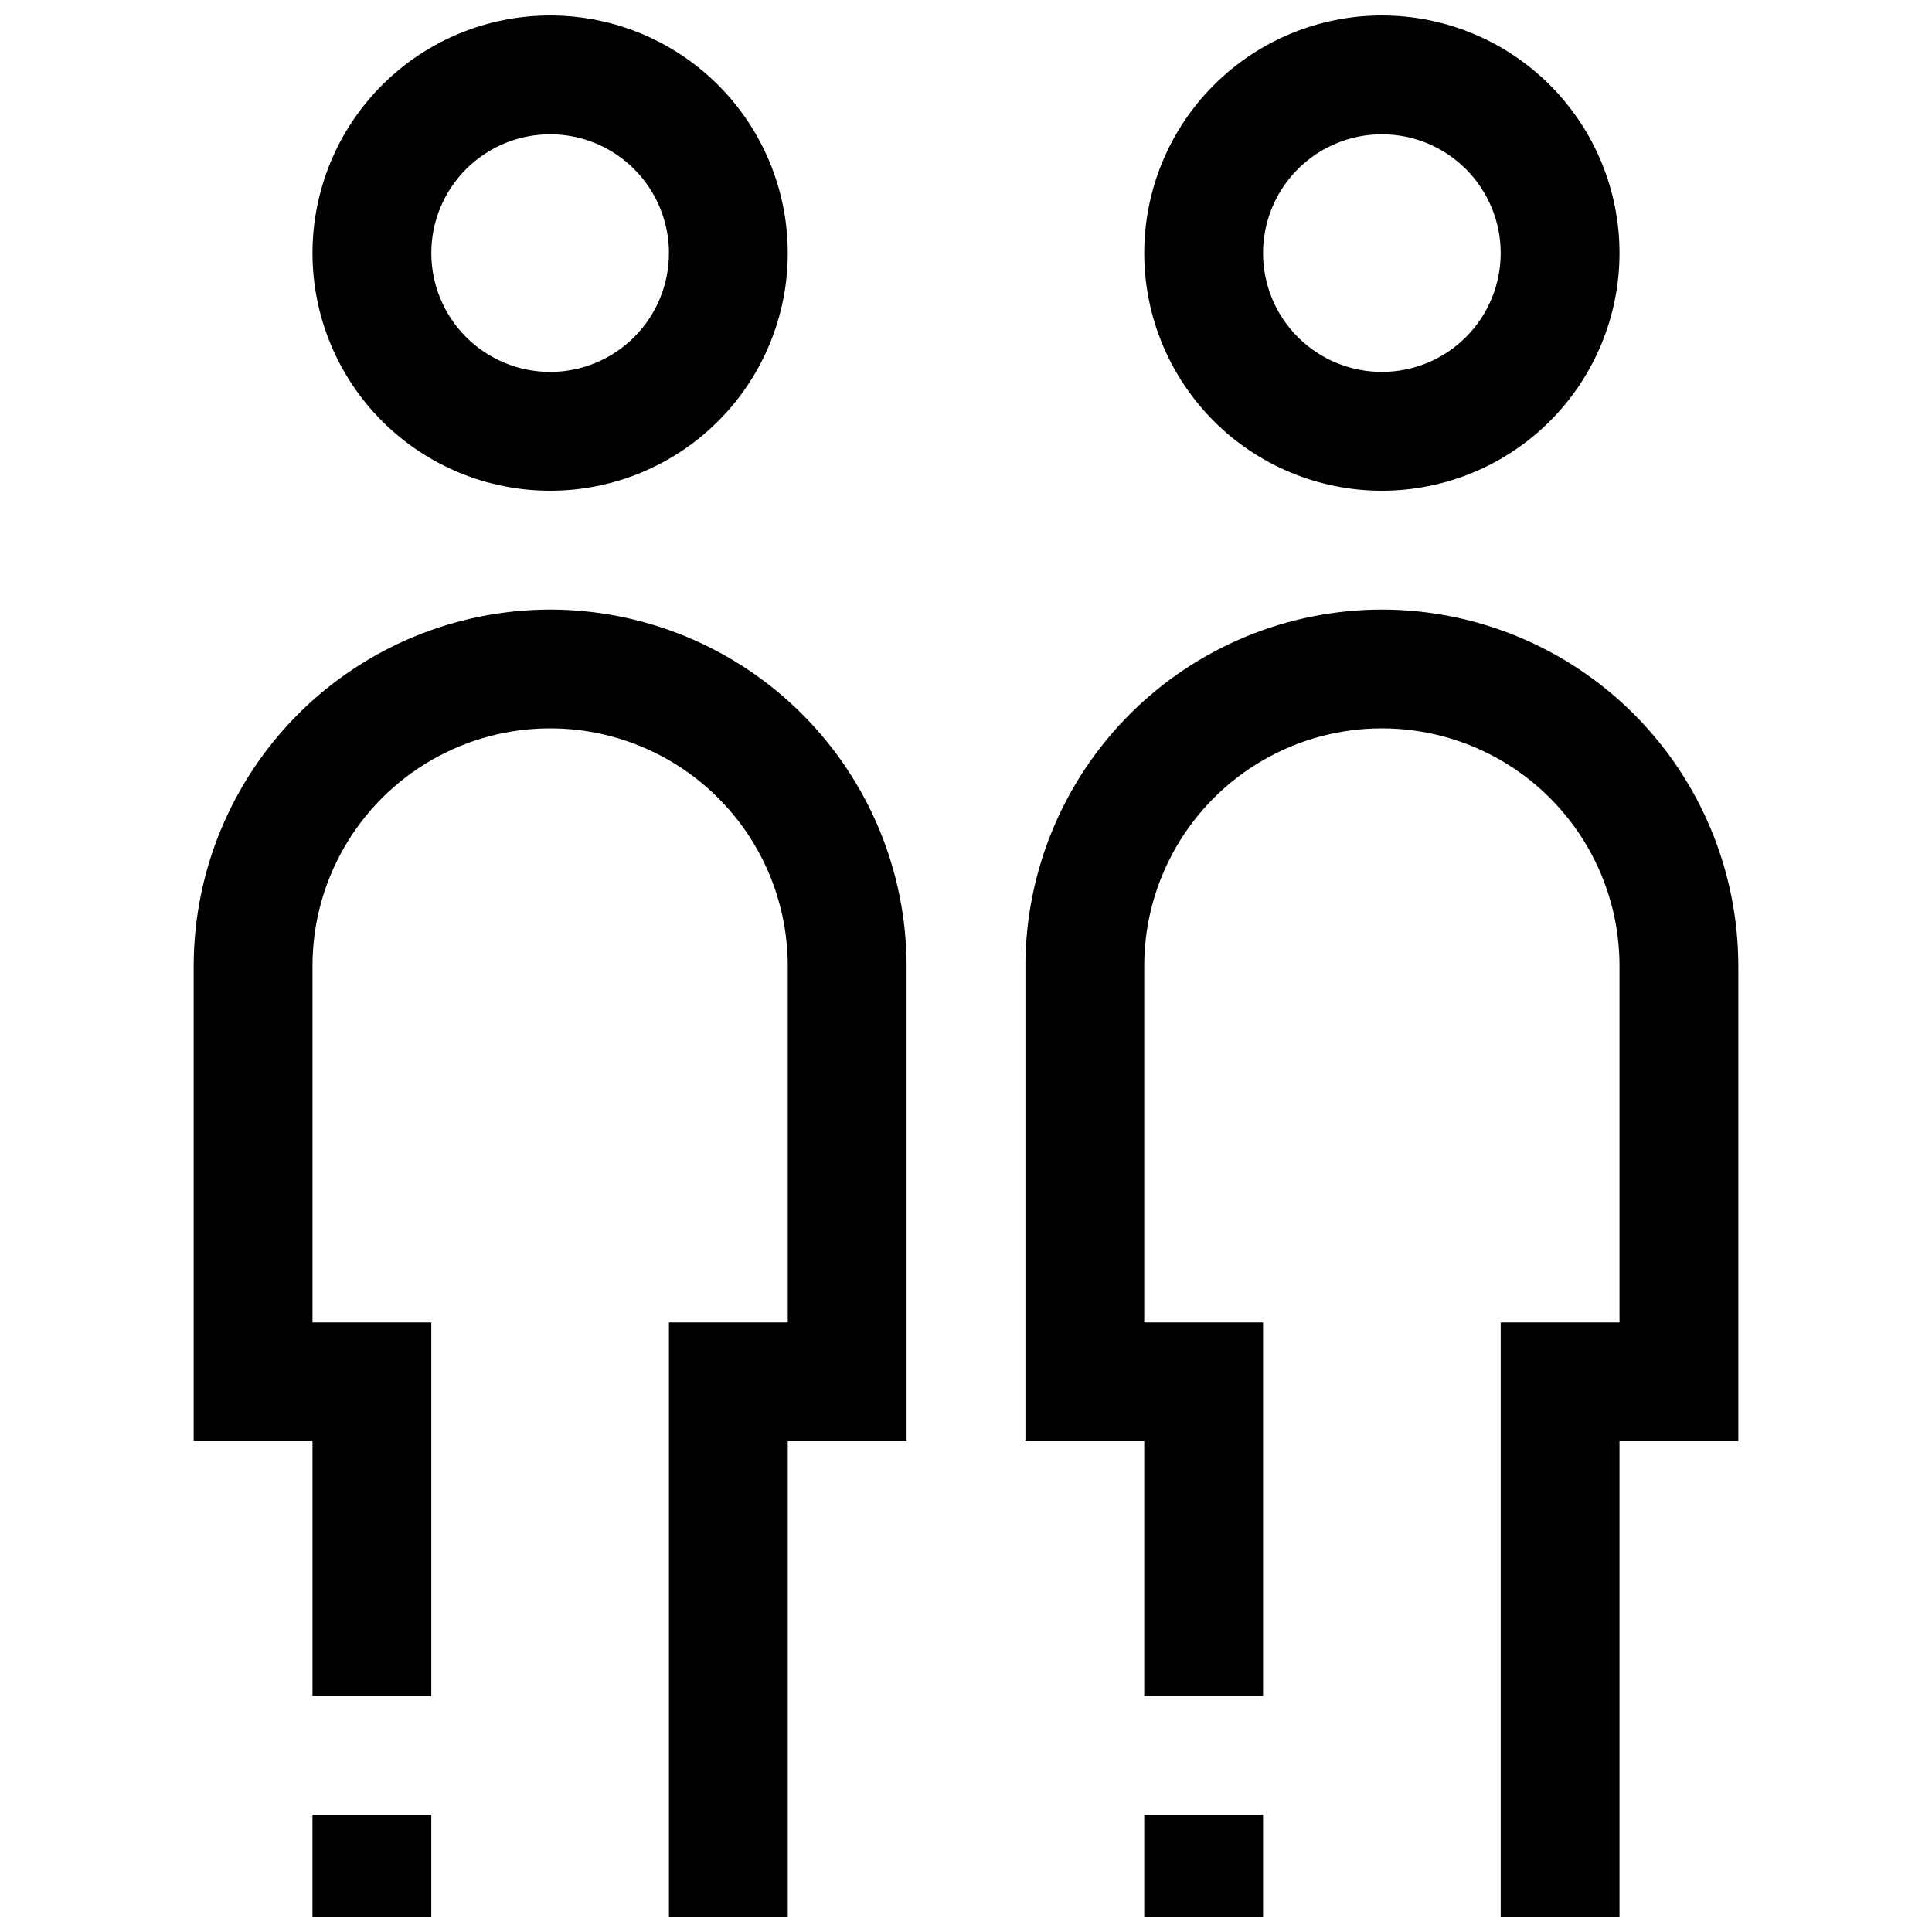 <?xml version="1.0" encoding="UTF-8"?>
<!-- Uploaded to: ICON Repo, www.iconrepo.com, Generator: ICON Repo Mixer Tools -->
<svg width="800px" height="800px" version="1.1" viewBox="144 144 512 512" xmlns="http://www.w3.org/2000/svg">
 <defs>
  <clipPath id="f">
   <path d="m226 148.09h127v126.91h-127z"/>
  </clipPath>
  <clipPath id="e">
   <path d="m226 624h33v27.902h-33z"/>
  </clipPath>
  <clipPath id="d">
   <path d="m195 305h190v346.9h-190z"/>
  </clipPath>
  <clipPath id="c">
   <path d="m447 148.09h127v126.91h-127z"/>
  </clipPath>
  <clipPath id="b">
   <path d="m415 305h190v346.9h-190z"/>
  </clipPath>
  <clipPath id="a">
   <path d="m447 624h32v27.902h-32z"/>
  </clipPath>
 </defs>
 <g>
  <g clip-path="url(#f)">
   <path d="m289.79 274.05c16.703 0 32.723-6.637 44.531-18.445 11.812-11.812 18.445-27.828 18.445-44.531 0-16.703-6.633-32.723-18.445-44.531-11.809-11.809-27.828-18.445-44.531-18.445-16.703 0-32.719 6.637-44.531 18.445-11.809 11.809-18.445 27.828-18.445 44.531 0 16.703 6.637 32.719 18.445 44.531 11.812 11.809 27.828 18.445 44.531 18.445zm0-94.465c8.352 0 16.363 3.316 22.266 9.223 5.906 5.906 9.223 13.914 9.223 22.266 0 8.352-3.316 16.359-9.223 22.266-5.902 5.906-13.914 9.223-22.266 9.223-8.352 0-16.359-3.316-22.266-9.223-5.902-5.906-9.223-13.914-9.223-22.266 0-8.352 3.32-16.359 9.223-22.266 5.906-5.906 13.914-9.223 22.266-9.223z"/>
  </g>
  <g clip-path="url(#e)">
   <path d="m226.81 624.92h31.488v26.984h-31.488z"/>
  </g>
  <g clip-path="url(#d)">
   <path d="m289.79 305.54c-25.043 0.023-49.059 9.984-66.77 27.695-17.707 17.711-27.668 41.723-27.695 66.77v125.95l31.488-0.004v67.48h31.488v-98.969h-31.488v-94.461c0-22.5 12.004-43.289 31.488-54.539s43.492-11.25 62.977 0 31.488 32.039 31.488 54.539v94.465l-31.488-0.004v157.44h31.488v-125.95h31.488v-125.95c-0.023-25.047-9.984-49.059-27.695-66.77-17.711-17.711-41.723-27.672-66.77-27.695z"/>
  </g>
  <g clip-path="url(#c)">
   <path d="m510.21 274.05c16.703 0 32.719-6.637 44.531-18.445 11.809-11.812 18.445-27.828 18.445-44.531 0-16.703-6.637-32.723-18.445-44.531-11.812-11.809-27.828-18.445-44.531-18.445s-32.723 6.637-44.531 18.445c-11.809 11.809-18.445 27.828-18.445 44.531 0 16.703 6.637 32.719 18.445 44.531 11.809 11.809 27.828 18.445 44.531 18.445zm0-94.465c8.352 0 16.359 3.316 22.266 9.223s9.223 13.914 9.223 22.266c0 8.352-3.316 16.359-9.223 22.266s-13.914 9.223-22.266 9.223c-8.352 0-16.359-3.316-22.266-9.223s-9.223-13.914-9.223-22.266c0-8.352 3.316-16.359 9.223-22.266s13.914-9.223 22.266-9.223z"/>
  </g>
  <g clip-path="url(#b)">
   <path d="m510.21 305.54c-25.047 0.023-49.059 9.984-66.77 27.695-17.711 17.711-27.672 41.723-27.695 66.77v125.95h31.488v67.48h31.488v-98.973h-31.488v-94.461c0-22.5 12.004-43.289 31.488-54.539s43.492-11.25 62.977 0c19.484 11.25 31.488 32.039 31.488 54.539v94.465l-31.488-0.004v157.44h31.488v-125.95h31.488v-125.95c-0.027-25.047-9.984-49.059-27.695-66.77-17.711-17.711-41.723-27.672-66.77-27.695z"/>
  </g>
  <g clip-path="url(#a)">
   <path d="m447.23 624.92h31.488v26.984h-31.488z"/>
  </g>
 </g>
</svg>